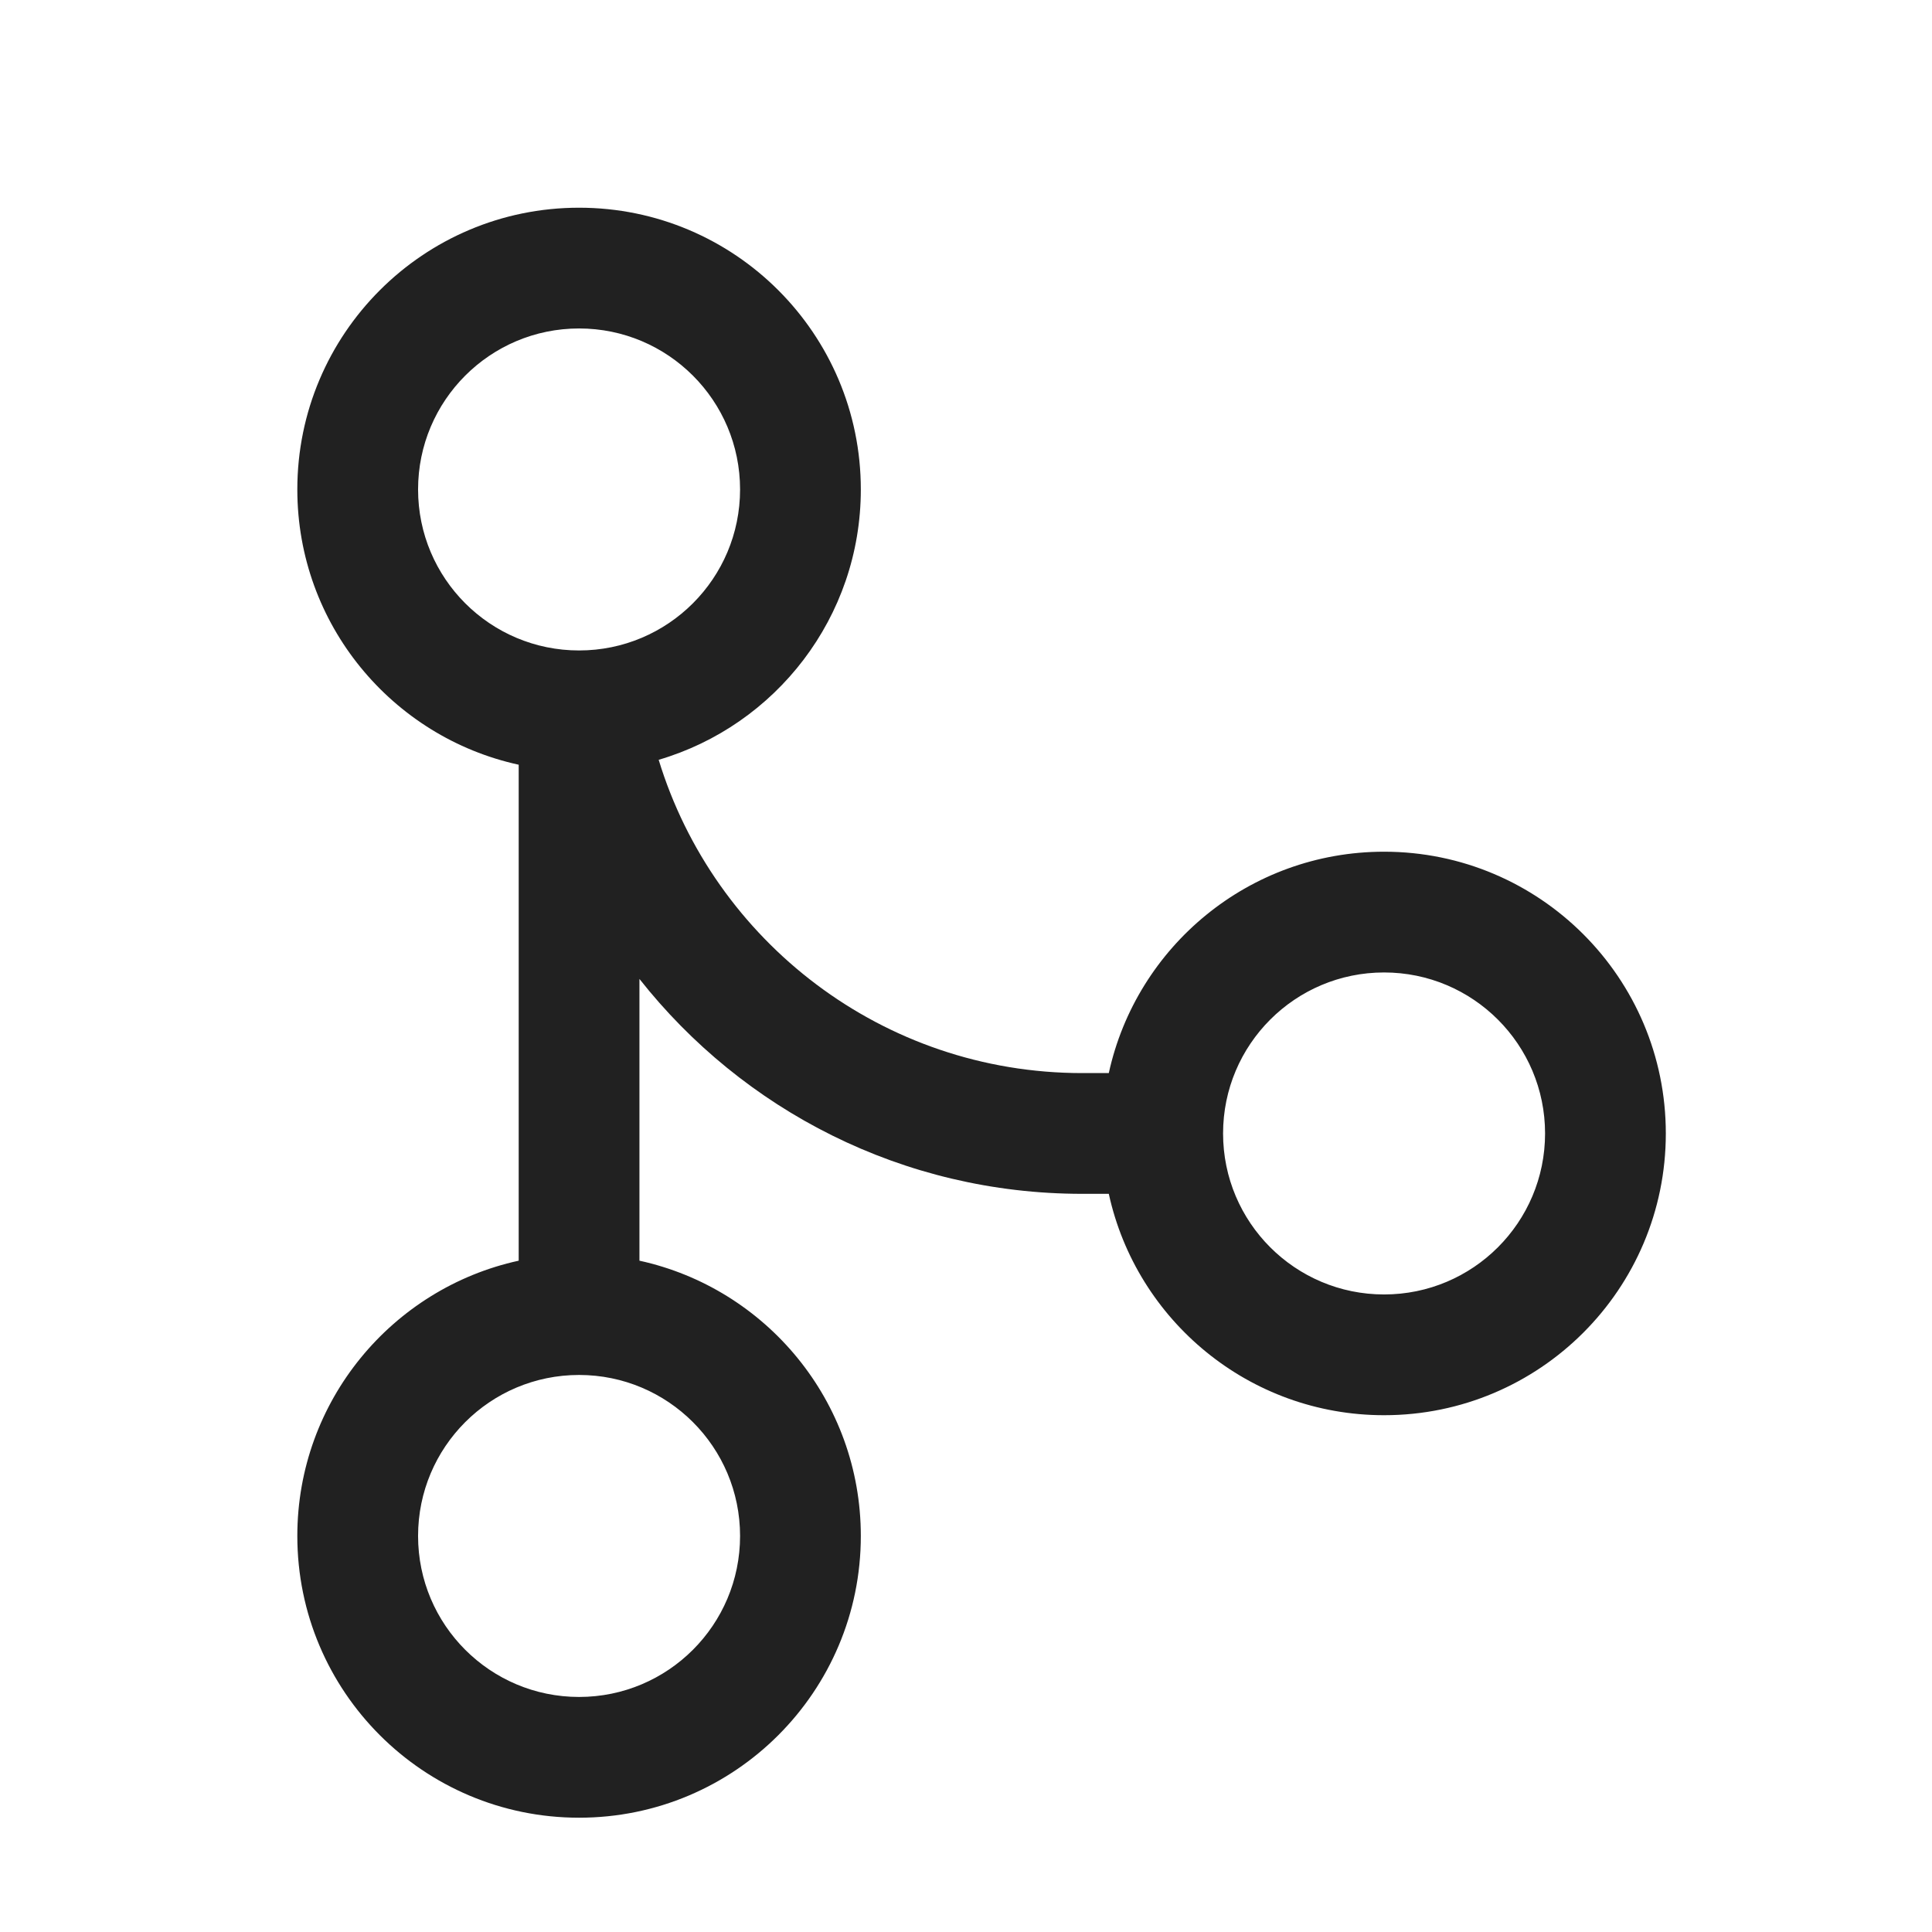 <svg width="216" height="216" viewBox="0 0 216 216" fill="none" xmlns="http://www.w3.org/2000/svg">
<g filter="url(#filter0_i_5_73)">
<mask id="path-1-inside-1_5_73" fill="white">
<path d="M0 0H216V216H0V0Z"/>
</mask>
<path d="M0 0H216V216H0V0Z" fill="white"/>
<path d="M0 0H216H0ZM217.16 217.16H0V214.84H214.84L217.16 217.16ZM0 216V0V216ZM217.16 0V217.16L214.84 214.84V0H217.16Z" fill="#E1BB8C" mask="url(#path-1-inside-1_5_73)"/>
<path d="M31.5 49.5C31.5 32.103 45.603 18 63 18C80.397 18 94.5 32.103 94.5 49.5C94.5 63.806 84.963 75.885 71.9 79.725C78.091 100.001 96.948 114.75 119.25 114.75H122.224C125.315 100.597 137.92 90 153 90C170.397 90 184.5 104.103 184.5 121.5C184.5 138.897 170.397 153 153 153C137.92 153 125.315 142.403 122.224 128.25H119.25C99.171 128.25 81.287 118.857 69.75 104.224V135.724C83.903 138.815 94.5 151.42 94.5 166.5C94.5 183.897 80.397 198 63 198C45.603 198 31.5 183.897 31.5 166.5C31.5 151.42 42.097 138.815 56.25 135.724V80.275C42.097 77.185 31.5 64.58 31.5 49.5ZM63 31.5C53.059 31.5 45 39.559 45 49.5C45 59.441 53.059 67.5 63 67.5C72.941 67.5 81 59.441 81 49.5C81 39.559 72.941 31.5 63 31.5ZM63 148.5C53.059 148.5 45 156.559 45 166.5C45 176.441 53.059 184.5 63 184.5C72.941 184.5 81 176.441 81 166.5C81 156.559 72.941 148.5 63 148.5ZM135 121.5C135 131.441 143.059 139.5 153 139.5C162.941 139.5 171 131.441 171 121.5C171 111.559 162.941 103.5 153 103.5C143.059 103.5 135 111.559 135 121.5Z" fill="#212121"/>
</g>
<defs>
<filter id="filter0_i_5_73" x="0" y="0" width="217.741" height="221.222" filterUnits="userSpaceOnUse" color-interpolation-filters="sRGB">
<feFlood flood-opacity="0" result="BackgroundImageFix"/>
<feBlend mode="normal" in="SourceGraphic" in2="BackgroundImageFix" result="shape"/>
<feColorMatrix in="SourceAlpha" type="matrix" values="0 0 0 0 0 0 0 0 0 0 0 0 0 0 0 0 0 0 127 0" result="hardAlpha"/>
<feOffset dx="1.741" dy="5.222"/>
<feGaussianBlur stdDeviation="6.382"/>
<feComposite in2="hardAlpha" operator="arithmetic" k2="-1" k3="1"/>
<feColorMatrix type="matrix" values="0 0 0 0 0 0 0 0 0 0 0 0 0 0 0 0 0 0 0.2 0"/>
<feBlend mode="normal" in2="shape" result="effect1_innerShadow_5_73"/>
</filter>
</defs>
</svg>
